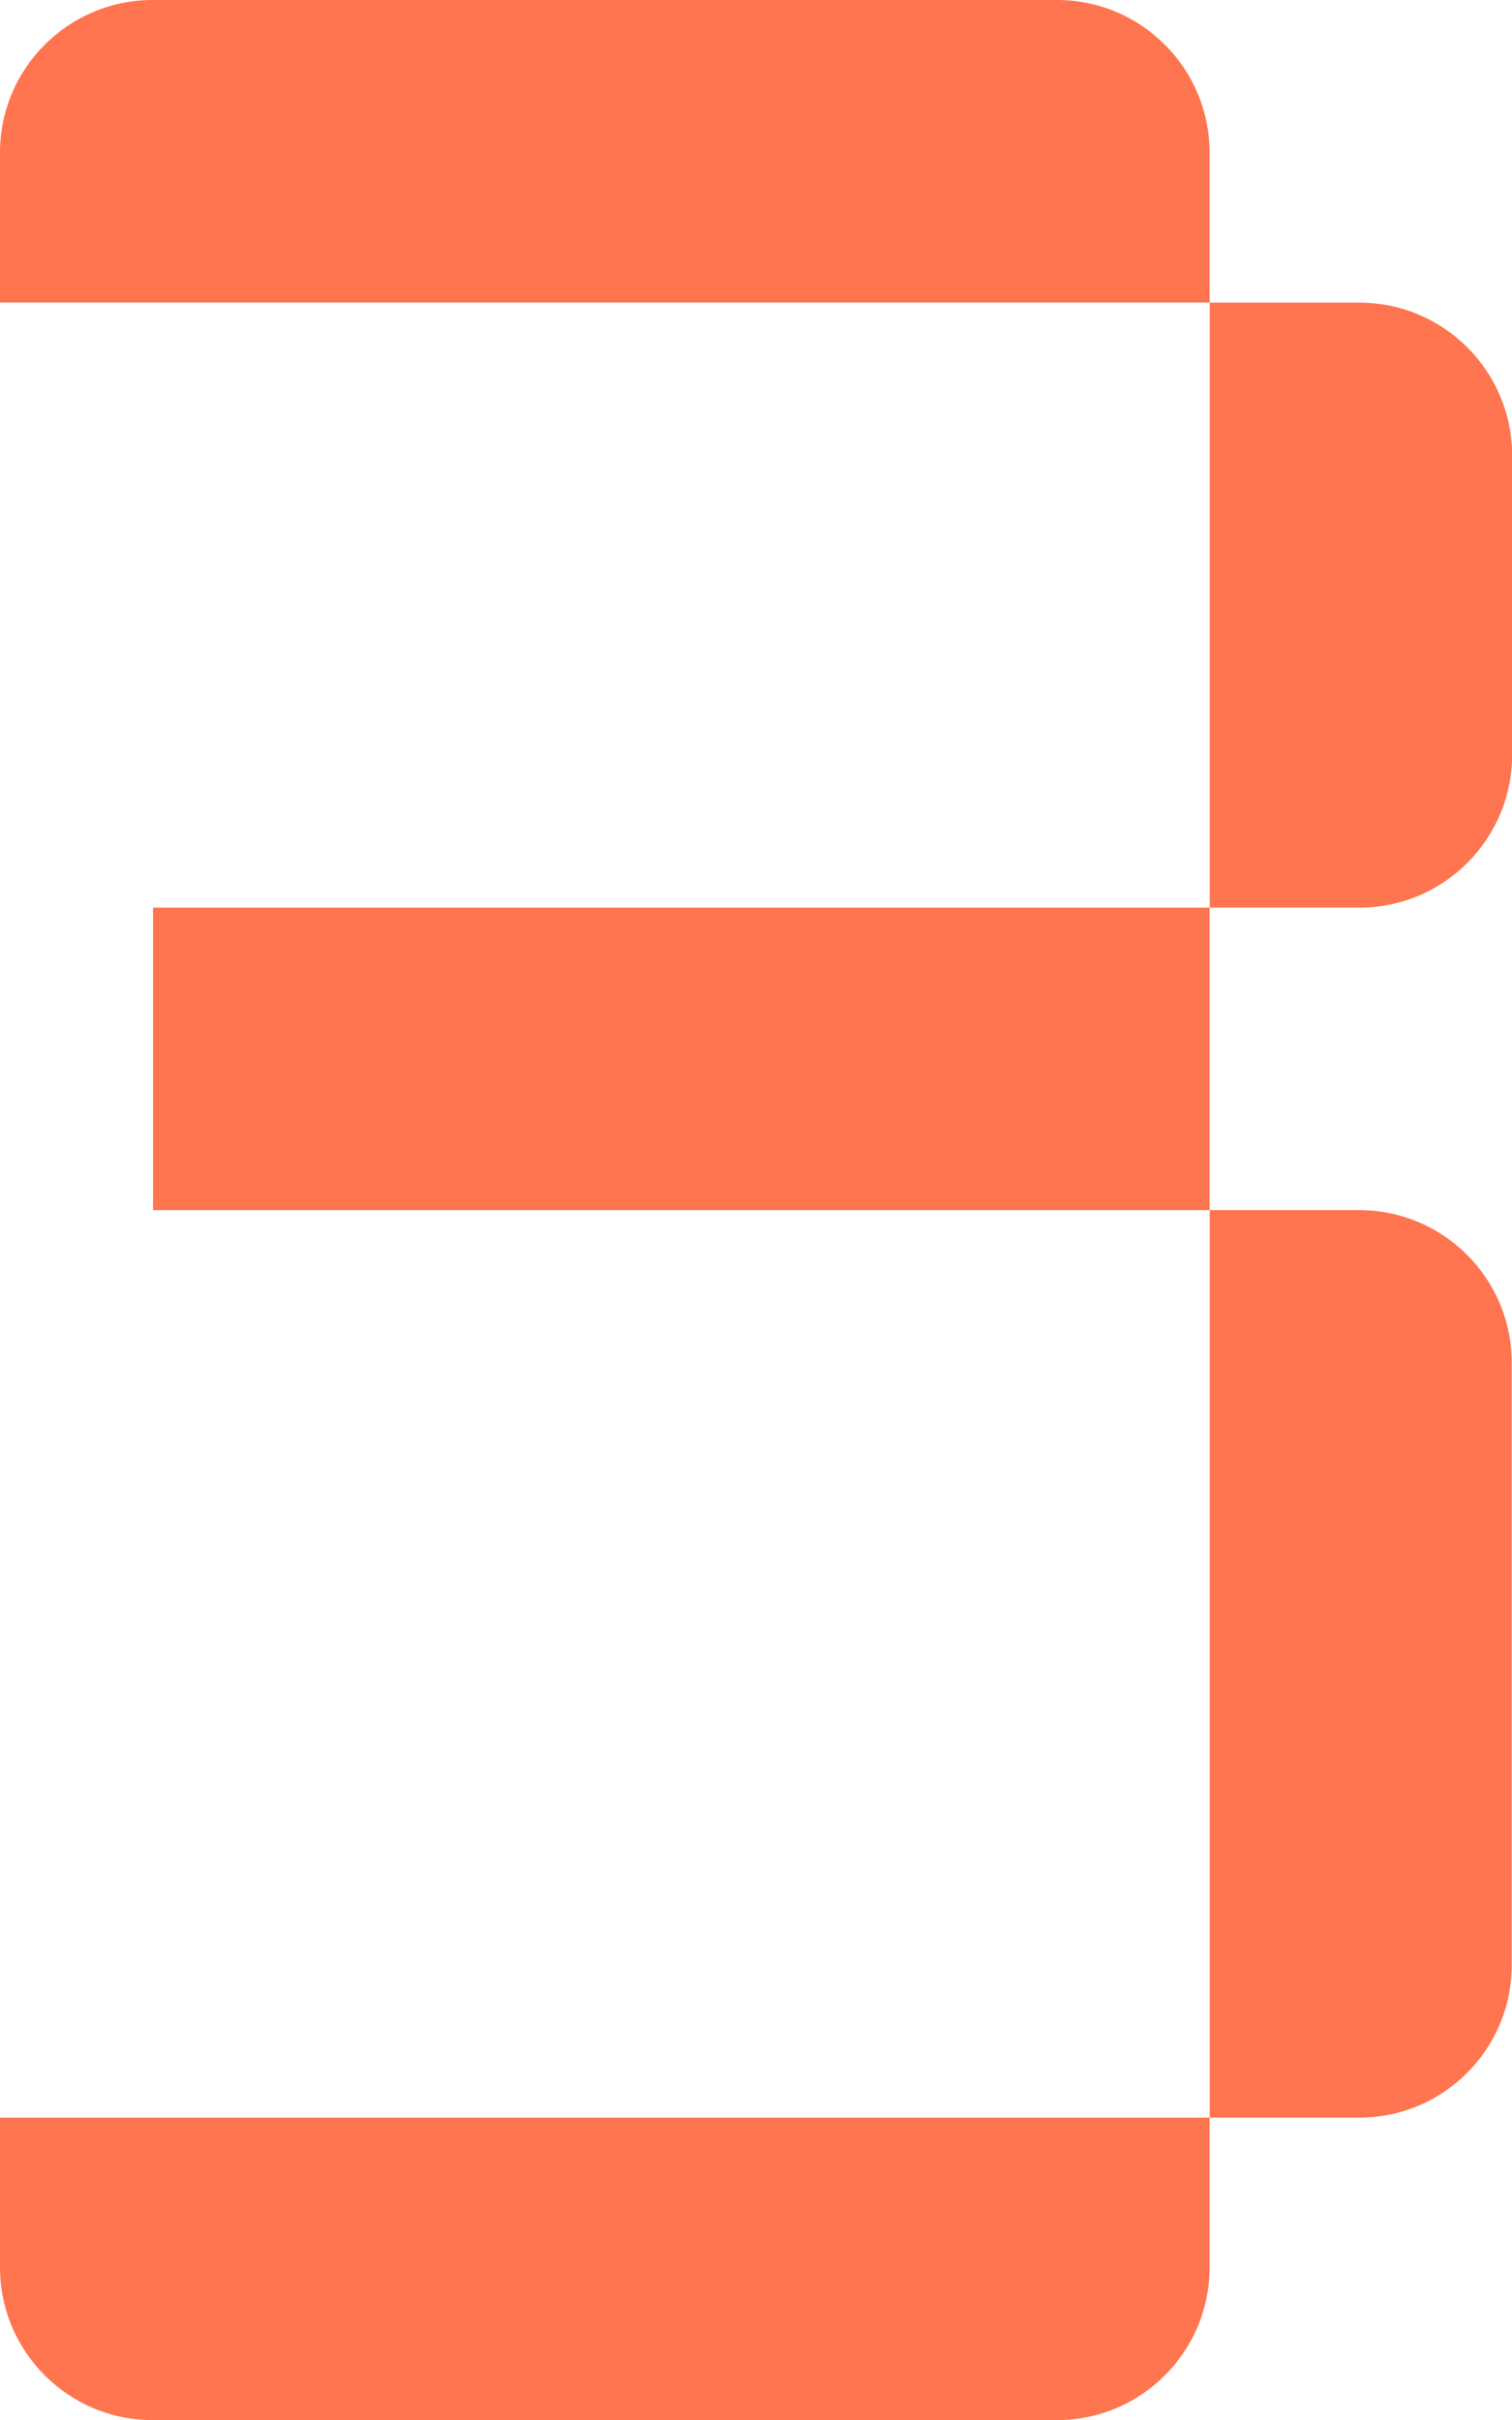 <?xml version="1.0" encoding="UTF-8"?><svg id="Layer_2" xmlns="http://www.w3.org/2000/svg" viewBox="0 0 111.35 178.16"><defs><style>.cls-1{fill:#ff754f;}</style></defs><g id="Layer_1-2"><g><path class="cls-1" d="M100.33,22.27h11.02v44.54h-11.02c-6.21,0-11.25-5.04-11.25-11.25v-22.04c0-6.21,5.04-11.25,11.25-11.25Z" transform="translate(200.44 89.09) rotate(180)"/><path class="cls-1" d="M100.31,89.08h11.01v66.81h-11.01c-6.2,0-11.23-5.03-11.23-11.23v-44.35c0-6.2,5.03-11.23,11.23-11.23Z" transform="translate(200.41 244.98) rotate(180)"/><path class="cls-1" d="M33.41-33.41h11.03c6.21,0,11.24,5.04,11.24,11.24V44.43c0,6.21-5.04,11.24-11.24,11.24h-11.03V-33.41h0Z" transform="translate(33.41 55.68) rotate(-90)"/><rect class="cls-1" x="39.05" y="39.05" width="22.27" height="77.81" transform="translate(128.13 27.77) rotate(90)"/><path class="cls-1" d="M33.41,122.49h11.03c6.2,0,11.24,5.04,11.24,11.24v66.6c0,6.2-5.04,11.24-11.24,11.24h-11.03V122.49h0Z" transform="translate(211.57 122.49) rotate(90)"/></g></g></svg>